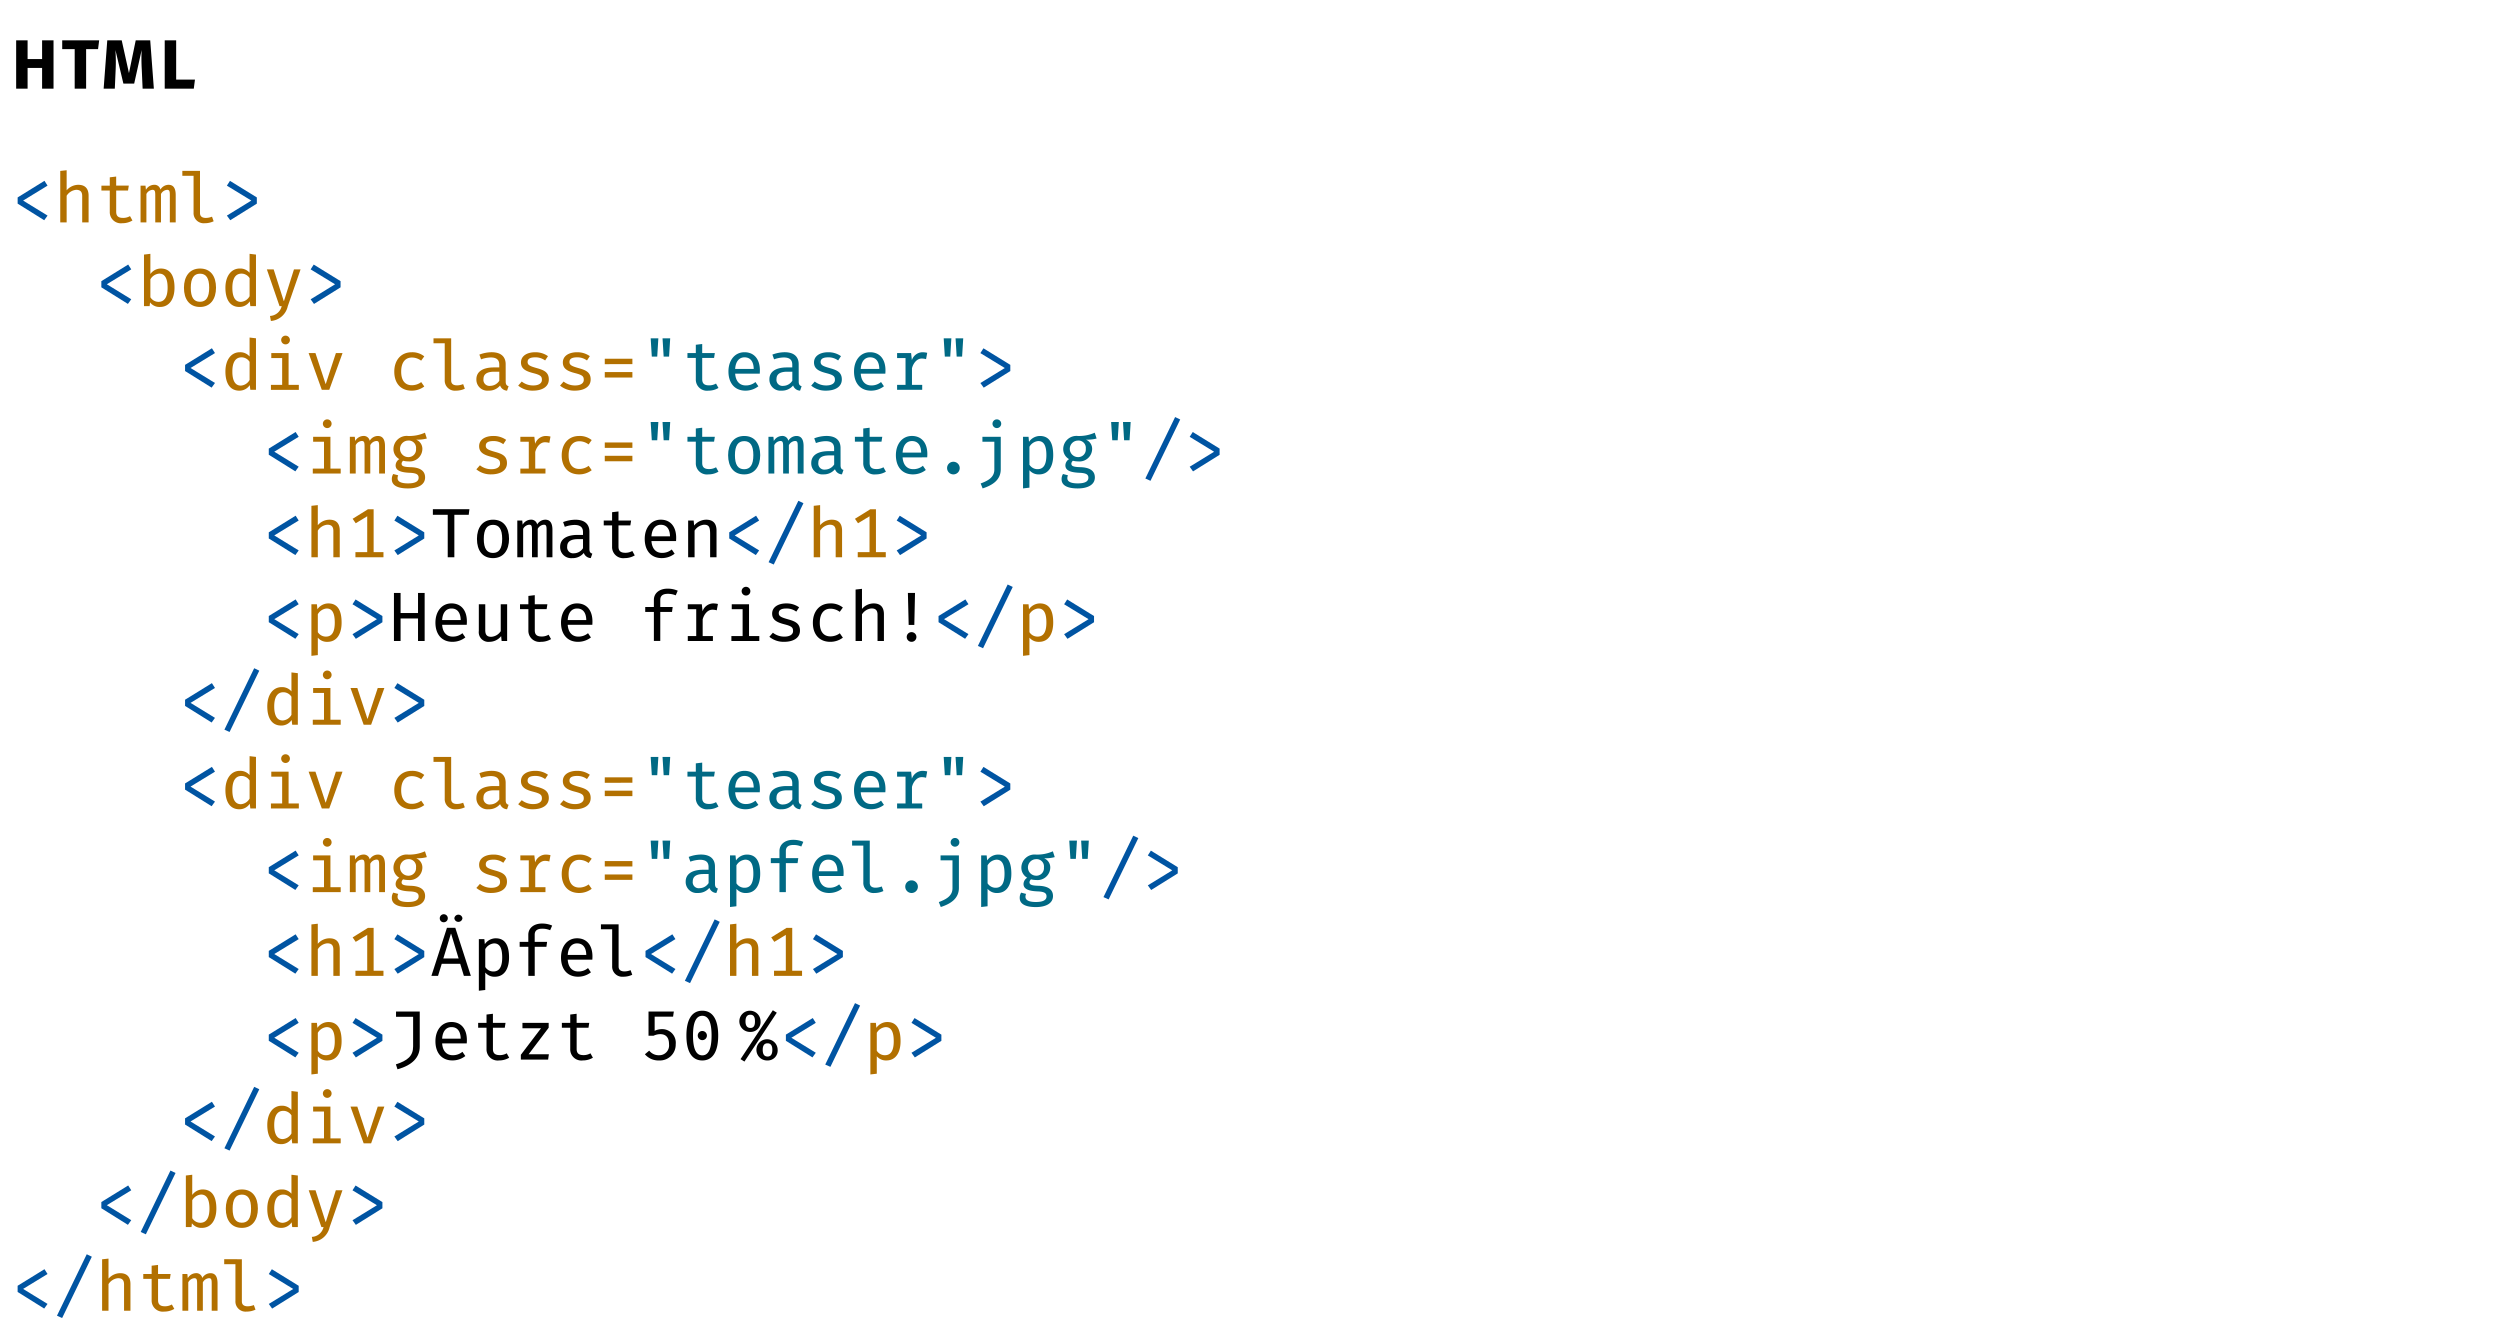 <svg xmlns="http://www.w3.org/2000/svg" viewBox="0 0 430 230"><defs><style>.cls-1{fill:#0054a2;}.cls-2{fill:#b27000;}.cls-3{fill:#006984;}</style></defs><title>html-all</title><g id="Layer_1" data-name="Layer 1"><path d="M4.746,11.689v3.562H2.779V6.939H4.746v3.215H7.24V6.939H9.207v8.312H7.24V11.689Z"/><path d="M14.812,8.451v6.8H12.846v-6.8H10.7V6.939h6.357l-.193,1.512Z"/><path d="M24.531,15.251,24.387,12a32.265,32.265,0,0,1-.024-3.395L23.08,14.375H21.221L19.854,8.606a29.685,29.685,0,0,1,.036,3.419l-.144,3.226H17.827l.624-8.312h2.483l1.247,5.638,1.163-5.638h2.494l.625,8.312Z"/><path d="M33.532,13.692l-.2,1.559h-5V6.939h1.967v6.753Z"/><path class="cls-1" d="M7.648,31.1l.528.828L3.979,34.5l4.2,2.579-.575.8-4.57-2.854V33.958Z"/><path class="cls-2" d="M10.363,38.251V29.4l1.1-.12v3.454a2.657,2.657,0,0,1,2-.947c1.223,0,1.775.7,1.775,1.871v4.593h-1.1V33.729c0-.755-.325-1.079-1.043-1.079a2.166,2.166,0,0,0-1.632,1.019v4.582Z"/><path class="cls-2" d="M22.779,37.927a3.379,3.379,0,0,1-1.738.468,1.913,1.913,0,0,1-2.159-1.955V32.77H17.443v-.839h1.439V30.5l1.1-.132v1.56h2.171l-.132.839H19.985v3.658c0,.708.336,1.055,1.175,1.055a2.34,2.34,0,0,0,1.2-.312Z"/><path class="cls-2" d="M25.182,38.251H24.175v-6.32h.851l.072.719a1.653,1.653,0,0,1,1.367-.863,1.037,1.037,0,0,1,1.128.827,1.642,1.642,0,0,1,1.391-.827c.635,0,1.236.323,1.236,1.763v4.7H29.212V33.717c0-.755-.012-1.067-.468-1.067a1.293,1.293,0,0,0-1.055.72v4.881h-.984V33.717c0-.755-.023-1.067-.479-1.067a1.276,1.276,0,0,0-1.044.72Z"/><path class="cls-2" d="M36.748,38.059a3.6,3.6,0,0,1-1.535.336,1.747,1.747,0,0,1-1.92-1.847V30.239H31.362v-.851H34.4v7.256c0,.611.42.839,1.02.839a2.975,2.975,0,0,0,1.044-.215Z"/><path class="cls-1" d="M44.176,33.958v1.067L39.6,37.879l-.575-.8,4.2-2.579-4.2-2.566.529-.828Z"/><path class="cls-1" d="M22.049,45.5l.527.828-4.2,2.566,4.2,2.579-.576.8-4.569-2.854V48.357Z"/><path class="cls-2" d="M25.865,47.134a2.212,2.212,0,0,1,1.787-.947c1.68,0,2.364,1.307,2.364,3.3,0,1.919-.875,3.311-2.507,3.311a2.023,2.023,0,0,1-1.7-.792l-.072.648h-.971V43.788l1.1-.132Zm2.963,2.35c0-1.643-.5-2.422-1.439-2.422a1.926,1.926,0,0,0-1.524.983v3.083a1.647,1.647,0,0,0,1.38.791C28.252,51.919,28.828,51.14,28.828,49.484Z"/><path class="cls-2" d="M34.408,46.187c1.8,0,2.747,1.3,2.747,3.3,0,1.955-.971,3.311-2.759,3.311s-2.757-1.3-2.757-3.3C31.639,47.542,32.609,46.187,34.408,46.187Zm0,.887c-1.054,0-1.595.767-1.595,2.423s.529,2.41,1.583,2.41,1.584-.767,1.584-2.423S35.452,47.074,34.408,47.074Z"/><path class="cls-2" d="M42.928,46.918V43.656l1.1.132v8.863h-.97l-.1-.816a2.117,2.117,0,0,1-1.787.96c-1.644,0-2.4-1.332-2.4-3.3,0-1.907.923-3.31,2.483-3.31A2.09,2.09,0,0,1,42.928,46.918ZM39.966,49.5c0,1.631.515,2.422,1.464,2.422a1.844,1.844,0,0,0,1.5-.971V47.841a1.65,1.65,0,0,0-1.379-.779C40.541,47.062,39.966,47.854,39.966,49.5Z"/><path class="cls-2" d="M49.492,52.687a3.217,3.217,0,0,1-2.9,2.519l-.156-.864a2.159,2.159,0,0,0,2.015-1.691h-.372L45.9,46.331H47.07L48.8,51.763h.048l1.715-5.432H51.7Z"/><path class="cls-1" d="M58.576,48.357v1.068l-4.57,2.854-.576-.8,4.2-2.579-4.2-2.566.528-.828Z"/><path class="cls-1" d="M36.447,59.9l.529.827-4.2,2.567,4.2,2.578-.576.8-4.57-2.854V62.757Z"/><path class="cls-2" d="M42.928,61.318V58.056l1.1.132v8.863h-.97l-.1-.816a2.117,2.117,0,0,1-1.787.96c-1.644,0-2.4-1.332-2.4-3.3,0-1.906.923-3.31,2.483-3.31A2.09,2.09,0,0,1,42.928,61.318ZM39.966,63.9c0,1.632.515,2.423,1.464,2.423a1.844,1.844,0,0,0,1.5-.971V62.241a1.65,1.65,0,0,0-1.379-.779C40.541,61.462,39.966,62.253,39.966,63.9Z"/><path class="cls-2" d="M49.637,66.2H51.4v.852H46.6V66.2h1.931V61.582H46.662V60.73h2.975Zm-.553-6.968a.75.75,0,1,1,.78-.755A.743.743,0,0,1,49.084,59.231Z"/><path class="cls-2" d="M56.633,67.051H55.35L53.082,60.73h1.176L56,66.031h.036l1.738-5.3h1.14Z"/><path class="cls-2" d="M72.447,65.72l.528.755a3.568,3.568,0,0,1-2.159.72c-1.907,0-3-1.3-3-3.275,0-1.906,1.1-3.334,3.01-3.334a3.262,3.262,0,0,1,2.147.708l-.539.744a2.621,2.621,0,0,0-1.608-.54c-1.067,0-1.823.779-1.823,2.422s.767,2.339,1.823,2.339A2.7,2.7,0,0,0,72.447,65.72Z"/><path class="cls-2" d="M79.947,66.859a3.6,3.6,0,0,1-1.535.336,1.746,1.746,0,0,1-1.919-1.847V59.039H74.562v-.851H77.6v7.256c0,.611.419.839,1.019.839a2.949,2.949,0,0,0,1.043-.216Z"/><path class="cls-2" d="M86.979,65.624c0,.5.156.7.5.8l-.263.768a1.318,1.318,0,0,1-1.2-.888,2.457,2.457,0,0,1-1.991.888,1.9,1.9,0,0,1-2.088-1.955c0-1.307,1.092-2.039,3.011-2.039h.923v-.492c0-.887-.551-1.223-1.475-1.223a5.218,5.218,0,0,0-1.654.324l-.289-.816a6.107,6.107,0,0,1,2.111-.408c1.608,0,2.411.78,2.411,2.063Zm-1.1-.132V63.933h-.863c-1.356,0-1.859.491-1.859,1.259a1.037,1.037,0,0,0,1.175,1.175A1.871,1.871,0,0,0,85.875,65.492Z"/><path class="cls-2" d="M93.208,65.348c0-.612-.2-.84-1.511-1.176-1.248-.323-2.088-.731-2.088-1.835,0-1.067.972-1.751,2.448-1.751a3.7,3.7,0,0,1,2.194.672L93.76,62a2.763,2.763,0,0,0-1.68-.539c-.982,0-1.331.3-1.331.8,0,.527.384.719,1.619,1.067,1.212.335,2.027.708,2.027,1.931,0,1.379-1.319,1.931-2.7,1.931a3.834,3.834,0,0,1-2.567-.864l.612-.7a3.132,3.132,0,0,0,1.955.671C92.633,66.307,93.208,65.936,93.208,65.348Z"/><path class="cls-2" d="M100.408,65.348c0-.612-.2-.84-1.512-1.176-1.248-.323-2.086-.731-2.086-1.835,0-1.067.971-1.751,2.446-1.751a3.7,3.7,0,0,1,2.195.672l-.492.743a2.76,2.76,0,0,0-1.679-.539c-.983,0-1.331.3-1.331.8,0,.527.383.719,1.619,1.067,1.211.335,2.027.708,2.027,1.931,0,1.379-1.32,1.931-2.7,1.931a3.829,3.829,0,0,1-2.566-.864l.611-.7a3.136,3.136,0,0,0,1.955.671C99.832,66.307,100.408,65.936,100.408,65.348Z"/><path class="cls-2" d="M104.021,62.637V61.7h4.75v.935Zm0,2.3V64h4.75v.936Z"/><path class="cls-3" d="M112.109,61.33l-.192-3.142h1.319l-.191,3.142Zm2.039,0-.192-3.142h1.319l-.192,3.142Z"/><path class="cls-3" d="M123.578,66.727a3.379,3.379,0,0,1-1.738.468,1.913,1.913,0,0,1-2.16-1.955V61.57h-1.439v-.84h1.439V59.3l1.1-.132V60.73h2.172l-.133.84h-2.039v3.658c0,.708.336,1.055,1.176,1.055a2.339,2.339,0,0,0,1.2-.312Z"/><path class="cls-3" d="M126.448,64.269c.1,1.4.852,2.026,1.812,2.026a2.527,2.527,0,0,0,1.678-.587l.5.731a3.607,3.607,0,0,1-2.207.756c-1.882,0-2.938-1.332-2.938-3.3,0-1.906,1.08-3.31,2.759-3.31,1.655,0,2.65,1.187,2.65,3.119,0,.215-.013.42-.024.564Zm0-.816h3.191c-.024-1.307-.6-1.991-1.583-1.991C127.191,61.462,126.532,62.1,126.448,63.453Z"/><path class="cls-3" d="M137.379,65.624c0,.5.155.7.5.8l-.265.768a1.32,1.32,0,0,1-1.2-.888,2.458,2.458,0,0,1-1.991.888,1.9,1.9,0,0,1-2.086-1.955c0-1.307,1.091-2.039,3.01-2.039h.923v-.492c0-.887-.551-1.223-1.475-1.223a5.228,5.228,0,0,0-1.655.324l-.288-.816a6.1,6.1,0,0,1,2.111-.408c1.606,0,2.411.78,2.411,2.063Zm-1.1-.132V63.933h-.863c-1.355,0-1.859.491-1.859,1.259a1.038,1.038,0,0,0,1.176,1.175A1.872,1.872,0,0,0,136.275,65.492Z"/><path class="cls-3" d="M143.607,65.348c0-.612-.205-.84-1.511-1.176-1.248-.323-2.087-.731-2.087-1.835,0-1.067.971-1.751,2.446-1.751a3.7,3.7,0,0,1,2.195.672l-.492.743a2.76,2.76,0,0,0-1.679-.539c-.983,0-1.331.3-1.331.8,0,.527.383.719,1.62,1.067,1.211.335,2.026.708,2.026,1.931,0,1.379-1.319,1.931-2.7,1.931a3.832,3.832,0,0,1-2.567-.864l.612-.7a3.134,3.134,0,0,0,1.955.671C143.031,66.307,143.607,65.936,143.607,65.348Z"/><path class="cls-3" d="M148.048,64.269c.1,1.4.851,2.026,1.811,2.026a2.528,2.528,0,0,0,1.679-.587l.5.731a3.609,3.609,0,0,1-2.207.756c-1.883,0-2.939-1.332-2.939-3.3,0-1.906,1.081-3.31,2.759-3.31,1.656,0,2.651,1.187,2.651,3.119,0,.215-.013.42-.025.564Zm0-.816h3.19c-.023-1.307-.6-1.991-1.583-1.991C148.791,61.462,148.132,62.1,148.048,63.453Z"/><path class="cls-3" d="M158.618,67.051H154.3V66.2h1.451V61.582H154.3V60.73h2.41l.133,1.211a1.965,1.965,0,0,1,1.8-1.355,3.664,3.664,0,0,1,.838.1l-.2,1.091a2.655,2.655,0,0,0-.767-.107c-.792,0-1.44.8-1.656,1.679V66.2h1.763Z"/><path class="cls-3" d="M162.508,61.33l-.192-3.142h1.32l-.193,3.142Zm2.039,0-.192-3.142h1.32l-.193,3.142Z"/><path class="cls-1" d="M173.773,62.757v1.068L169.2,66.679l-.576-.8,4.2-2.578-4.2-2.567.528-.827Z"/><path class="cls-1" d="M50.848,74.3l.527.828-4.2,2.566,4.2,2.579-.575.8-4.57-2.855V77.158Z"/><path class="cls-2" d="M56.836,80.6H58.6v.851H53.8V80.6h1.929V75.982h-1.87v-.851h2.974Zm-.551-6.969a.75.75,0,1,1,0-1.5.75.75,0,1,1,0,1.5Z"/><path class="cls-2" d="M61.182,81.451H60.174v-6.32h.851l.073.719a1.652,1.652,0,0,1,1.367-.863,1.037,1.037,0,0,1,1.127.827,1.642,1.642,0,0,1,1.392-.827c.635,0,1.235.324,1.235,1.763v4.7H65.211V76.917c0-.755-.012-1.067-.467-1.067a1.293,1.293,0,0,0-1.056.72v4.881h-.983V76.917c0-.755-.023-1.067-.48-1.067a1.276,1.276,0,0,0-1.043.72Z"/><path class="cls-2" d="M68.489,81.751a1.208,1.208,0,0,0-.108.492c0,.564.541.9,1.8.9,1.4,0,1.823-.432,1.823-.971s-.348-.8-1.512-.852c-1.583-.06-2.446-.407-2.446-1.283a1.307,1.307,0,0,1,.636-1.067,1.978,1.978,0,0,1-1.008-1.763,2.277,2.277,0,0,1,2.518-2.219,6.6,6.6,0,0,0,2.9-.564l.324,1a5.932,5.932,0,0,1-1.775.192v.036a1.685,1.685,0,0,1,1.007,1.571,2.183,2.183,0,0,1-2.434,2.136,3.5,3.5,0,0,1-.876-.109.727.727,0,0,0-.264.492c0,.384.239.576,1.56.612,1.594.048,2.482.611,2.482,1.763,0,1.319-1.319,1.895-2.938,1.895-1.992,0-2.783-.648-2.783-1.559a1.618,1.618,0,0,1,.24-.924Zm1.7-3.13a1.3,1.3,0,0,0,1.368-1.428,1.259,1.259,0,0,0-1.368-1.415,1.422,1.422,0,0,0,0,2.843Z"/><path class="cls-2" d="M86.008,79.748c0-.612-.2-.839-1.512-1.175-1.247-.324-2.086-.732-2.086-1.835,0-1.068.971-1.751,2.446-1.751a3.7,3.7,0,0,1,2.2.671l-.492.744a2.751,2.751,0,0,0-1.678-.54c-.985,0-1.332.3-1.332.8,0,.527.384.719,1.619,1.067,1.211.336,2.027.708,2.027,1.931,0,1.379-1.32,1.931-2.7,1.931a3.831,3.831,0,0,1-2.566-.864l.611-.695a3.131,3.131,0,0,0,1.955.672C85.432,80.708,86.008,80.336,86.008,79.748Z"/><path class="cls-2" d="M93.819,81.451H89.5V80.6h1.451V75.982H89.5v-.851h2.41l.133,1.211a1.966,1.966,0,0,1,1.8-1.355,3.692,3.692,0,0,1,.84.1l-.2,1.091a2.618,2.618,0,0,0-.768-.108c-.791,0-1.439.8-1.654,1.679V80.6h1.762Z"/><path class="cls-2" d="M101.247,80.12l.528.755a3.565,3.565,0,0,1-2.16.72c-1.906,0-3-1.3-3-3.274,0-1.907,1.1-3.334,3.011-3.334a3.267,3.267,0,0,1,2.147.707l-.541.744a2.613,2.613,0,0,0-1.606-.54c-1.067,0-1.823.78-1.823,2.423s.767,2.339,1.823,2.339A2.7,2.7,0,0,0,101.247,80.12Z"/><path class="cls-2" d="M104.021,77.038V76.1h4.75v.936Zm0,2.3v-.935h4.75v.935Z"/><path class="cls-3" d="M112.109,75.73l-.192-3.142h1.319l-.191,3.142Zm2.039,0-.192-3.142h1.319l-.192,3.142Z"/><path class="cls-3" d="M123.578,81.127a3.379,3.379,0,0,1-1.738.468,1.912,1.912,0,0,1-2.16-1.955V75.97h-1.439v-.839h1.439V73.7l1.1-.133v1.56h2.172l-.133.839h-2.039v3.658c0,.708.336,1.056,1.176,1.056a2.349,2.349,0,0,0,1.2-.312Z"/><path class="cls-3" d="M128.008,74.987c1.8,0,2.746,1.3,2.746,3.3,0,1.955-.971,3.31-2.758,3.31s-2.76-1.3-2.76-3.3C125.236,76.342,126.209,74.987,128.008,74.987Zm0,.887c-1.056,0-1.6.768-1.6,2.423s.527,2.411,1.584,2.411,1.582-.768,1.582-2.423S129.051,75.874,128.008,75.874Z"/><path class="cls-3" d="M133.181,81.451h-1.007v-6.32h.851l.072.719a1.652,1.652,0,0,1,1.367-.863,1.038,1.038,0,0,1,1.128.827,1.64,1.64,0,0,1,1.39-.827c.636,0,1.236.324,1.236,1.763v4.7h-1.007V76.917c0-.755-.012-1.067-.469-1.067a1.29,1.29,0,0,0-1.054.72v4.881H134.7V76.917c0-.755-.024-1.067-.479-1.067a1.276,1.276,0,0,0-1.044.72Z"/><path class="cls-3" d="M144.578,80.024c0,.5.156.7.5.8l-.264.767a1.319,1.319,0,0,1-1.2-.887,2.459,2.459,0,0,1-1.991.887,1.9,1.9,0,0,1-2.087-1.955c0-1.307,1.092-2.039,3.01-2.039h.924v-.492c0-.887-.552-1.223-1.475-1.223a5.223,5.223,0,0,0-1.655.324l-.288-.815a6.075,6.075,0,0,1,2.111-.408c1.606,0,2.41.779,2.41,2.063Zm-1.1-.132V78.333h-.864c-1.355,0-1.859.492-1.859,1.259a1.038,1.038,0,0,0,1.176,1.176A1.872,1.872,0,0,0,143.475,79.892Z"/><path class="cls-3" d="M152.377,81.127a3.379,3.379,0,0,1-1.738.468,1.913,1.913,0,0,1-2.16-1.955V75.97h-1.438v-.839h1.438V73.7l1.1-.133v1.56h2.171l-.132.839h-2.039v3.658c0,.708.336,1.056,1.175,1.056a2.35,2.35,0,0,0,1.2-.312Z"/><path class="cls-3" d="M155.248,78.669c.1,1.4.852,2.027,1.812,2.027a2.523,2.523,0,0,0,1.678-.588l.5.731a3.607,3.607,0,0,1-2.207.756c-1.883,0-2.938-1.331-2.938-3.3,0-1.907,1.079-3.31,2.758-3.31,1.656,0,2.651,1.187,2.651,3.118,0,.216-.012.42-.025.564Zm0-.816h3.19c-.024-1.307-.6-1.991-1.583-1.991C155.992,75.862,155.332,76.5,155.248,77.853Z"/><path class="cls-3" d="M163.983,79.424A1.086,1.086,0,1,1,162.9,80.5,1.071,1.071,0,0,1,163.983,79.424Z"/><path class="cls-3" d="M172.13,80.708c0,1.823-1.367,2.734-3.118,3.3l-.336-.852c1.187-.444,2.35-1.019,2.35-2.375v-4.8h-2.05v-.851h3.154Zm-.671-7.077a.75.75,0,1,1,0-1.5.75.75,0,1,1,0,1.5Z"/><path class="cls-3" d="M175.96,84.006V75.131h.948l.083.863a2.3,2.3,0,0,1,1.871-1.007c1.68,0,2.291,1.307,2.291,3.3,0,1.919-.8,3.31-2.434,3.31a2.042,2.042,0,0,1-1.656-.72v3Zm4.019-5.721c0-1.643-.445-2.423-1.392-2.423a1.925,1.925,0,0,0-1.524.984v3.082a1.63,1.63,0,0,0,1.392.768C179.462,80.7,179.979,79.94,179.979,78.285Z"/><path class="cls-3" d="M183.688,81.751a1.191,1.191,0,0,0-.108.492c0,.564.54.9,1.8.9,1.4,0,1.823-.432,1.823-.971s-.348-.8-1.511-.852c-1.584-.06-2.447-.407-2.447-1.283a1.307,1.307,0,0,1,.636-1.067,1.977,1.977,0,0,1-1.007-1.763,2.277,2.277,0,0,1,2.519-2.219,6.6,6.6,0,0,0,2.9-.564l.323,1a5.921,5.921,0,0,1-1.774.192v.036a1.687,1.687,0,0,1,1.007,1.571,2.183,2.183,0,0,1-2.435,2.136,3.5,3.5,0,0,1-.875-.109.725.725,0,0,0-.265.492c0,.384.241.576,1.56.612,1.595.048,2.482.611,2.482,1.763,0,1.319-1.319,1.895-2.938,1.895-1.99,0-2.782-.648-2.782-1.559a1.618,1.618,0,0,1,.24-.924Zm1.7-3.13a1.3,1.3,0,0,0,1.367-1.428,1.259,1.259,0,0,0-1.367-1.415,1.422,1.422,0,0,0,0,2.843Z"/><path class="cls-3" d="M191.307,75.73l-.192-3.142h1.32l-.193,3.142Zm2.039,0-.192-3.142h1.32l-.193,3.142Z"/><path class="cls-1" d="M197.884,82.7,197,82.3l5.121-10.567.876.42Z"/><path class="cls-1" d="M209.773,77.158v1.067L205.2,81.08l-.576-.8,4.2-2.579-4.2-2.566.528-.828Z"/><path class="cls-1" d="M50.848,88.7l.527.828-4.2,2.566,4.2,2.579-.575.8-4.57-2.854V91.558Z"/><path class="cls-2" d="M53.562,95.851V87l1.1-.12v3.454a2.657,2.657,0,0,1,2-.947c1.225,0,1.775.695,1.775,1.871v4.593h-1.1V91.33c0-.756-.323-1.08-1.043-1.08a2.163,2.163,0,0,0-1.631,1.02v4.581Z"/><path class="cls-2" d="M63.16,88.8,61.182,90l-.528-.768,2.639-1.643h.971v7.376h1.691v.888H61.134v-.888H63.16Z"/><path class="cls-1" d="M72.975,91.558v1.067l-4.57,2.854-.575-.8,4.2-2.579-4.2-2.566.527-.828Z"/><path d="M78.148,88.547v7.3H77.009v-7.3H74.454v-.96h6.284l-.119.96Z"/><path d="M84.809,89.387c1.8,0,2.746,1.3,2.746,3.3,0,1.955-.971,3.31-2.758,3.31s-2.76-1.3-2.76-3.3C82.037,90.742,83.01,89.387,84.809,89.387Zm0,.887c-1.056,0-1.6.768-1.6,2.423s.527,2.41,1.584,2.41,1.582-.767,1.582-2.422S85.852,90.274,84.809,90.274Z"/><path d="M89.981,95.851H88.975v-6.32h.851l.071.719a1.655,1.655,0,0,1,1.368-.863,1.037,1.037,0,0,1,1.128.827,1.639,1.639,0,0,1,1.39-.827c.636,0,1.236.323,1.236,1.762v4.7H94.012V91.317c0-.755-.012-1.067-.469-1.067a1.293,1.293,0,0,0-1.055.72v4.881h-.983V91.317c0-.755-.025-1.067-.48-1.067a1.277,1.277,0,0,0-1.044.72Z"/><path d="M101.379,94.424c0,.5.156.7.5.8l-.264.767a1.318,1.318,0,0,1-1.2-.888A2.458,2.458,0,0,1,98.429,96a1.9,1.9,0,0,1-2.087-1.955c0-1.307,1.092-2.039,3.01-2.039h.923v-.492c0-.887-.551-1.223-1.474-1.223a5.223,5.223,0,0,0-1.655.324l-.289-.816a6.1,6.1,0,0,1,2.112-.407c1.606,0,2.41.779,2.41,2.063Zm-1.1-.132V92.733h-.863c-1.355,0-1.859.492-1.859,1.259a1.038,1.038,0,0,0,1.176,1.175A1.868,1.868,0,0,0,100.275,94.292Z"/><path d="M109.178,95.527a3.386,3.386,0,0,1-1.739.468,1.913,1.913,0,0,1-2.159-1.955V90.37h-1.438v-.839h1.438V88.1l1.1-.133v1.56h2.171l-.132.839h-2.039v3.658c0,.708.336,1.055,1.175,1.055a2.343,2.343,0,0,0,1.2-.312Z"/><path d="M112.049,93.068c.1,1.4.851,2.028,1.81,2.028a2.523,2.523,0,0,0,1.68-.588l.5.731a3.609,3.609,0,0,1-2.207.756c-1.883,0-2.939-1.331-2.939-3.3,0-1.907,1.08-3.31,2.759-3.31,1.655,0,2.651,1.187,2.651,3.118,0,.216-.012.42-.024.563Zm0-.815h3.19c-.024-1.307-.6-1.991-1.583-1.991C112.793,90.262,112.133,90.9,112.049,92.253Z"/><path d="M118.361,95.851v-6.32h.948l.084.863a2.726,2.726,0,0,1,2.074-1.007c1.224,0,1.775.695,1.775,1.871v4.593h-1.1V91.977c0-1.235-.119-1.727-1.043-1.727a2.163,2.163,0,0,0-1.631,1.02v4.581Z"/><path class="cls-1" d="M130.047,88.7l.527.828-4.2,2.566,4.2,2.579-.576.8-4.569-2.854V91.558Z"/><path class="cls-1" d="M133.085,97.1l-.888-.4,5.121-10.567.875.42Z"/><path class="cls-2" d="M139.961,95.851V87l1.1-.12v3.454a2.657,2.657,0,0,1,2-.947c1.225,0,1.776.695,1.776,1.871v4.593h-1.1V91.33c0-.756-.323-1.08-1.043-1.08a2.164,2.164,0,0,0-1.631,1.02v4.581Z"/><path class="cls-2" d="M149.559,88.8,147.58,90l-.527-.768,2.638-1.643h.971v7.376h1.692v.888h-4.822v-.888h2.027Z"/><path class="cls-1" d="M159.374,91.558v1.067l-4.569,2.854-.576-.8,4.2-2.579-4.2-2.566.528-.828Z"/><path class="cls-1" d="M50.848,103.1l.527.828-4.2,2.566,4.2,2.579-.575.8-4.57-2.854v-1.067Z"/><path class="cls-2" d="M53.562,112.806v-8.875h.948l.084.863a2.291,2.291,0,0,1,1.871-1.007c1.679,0,2.291,1.307,2.291,3.3,0,1.919-.8,3.31-2.436,3.31a2.037,2.037,0,0,1-1.654-.72v3Zm4.018-5.721c0-1.644-.443-2.423-1.391-2.423a1.925,1.925,0,0,0-1.523.984v3.082a1.625,1.625,0,0,0,1.391.768C57.064,109.5,57.58,108.74,57.58,107.085Z"/><path class="cls-1" d="M65.775,105.958v1.067l-4.57,2.854-.575-.8,4.2-2.579-4.2-2.566.528-.828Z"/><path d="M71.9,110.251v-3.874h-3v3.874H67.758v-8.264H68.9v3.454h3v-3.454h1.139v8.264Z"/><path d="M76.049,107.469c.1,1.4.851,2.027,1.811,2.027a2.522,2.522,0,0,0,1.679-.588l.5.731a3.607,3.607,0,0,1-2.207.756c-1.883,0-2.938-1.332-2.938-3.3,0-1.907,1.08-3.31,2.758-3.31,1.656,0,2.651,1.187,2.651,3.118,0,.216-.012.42-.024.564Zm0-.816H79.24c-.024-1.307-.6-1.991-1.584-1.991C76.793,104.662,76.133,105.3,76.049,106.653Z"/><path d="M83.465,103.931v4.461c0,.816.324,1.139,1.019,1.139a2.077,2.077,0,0,0,1.643-.971v-4.629h1.1v6.32h-.947l-.084-.839a2.585,2.585,0,0,1-2.014.983,1.66,1.66,0,0,1-1.824-1.871v-4.593Z"/><path d="M94.779,109.927a3.383,3.383,0,0,1-1.739.468,1.913,1.913,0,0,1-2.159-1.955v-3.67h-1.44v-.839h1.44V102.5l1.1-.132v1.56h2.171l-.132.839H91.984v3.658c0,.708.336,1.055,1.176,1.055a2.342,2.342,0,0,0,1.2-.312Z"/><path d="M97.648,107.469c.1,1.4.852,2.027,1.812,2.027a2.524,2.524,0,0,0,1.679-.588l.5.731a3.607,3.607,0,0,1-2.207.756c-1.883,0-2.938-1.332-2.938-3.3,0-1.907,1.079-3.31,2.758-3.31,1.655,0,2.65,1.187,2.65,3.118,0,.216-.011.42-.023.564Zm0-.816h3.192c-.025-1.307-.6-1.991-1.584-1.991C98.393,104.662,97.732,105.3,97.648,106.653Z"/><path d="M116.57,101.6l-.347.8a3.391,3.391,0,0,0-1.356-.263c-.863,0-1.3.335-1.3,1.031v1.235h2.135l-.12.852h-2.015v4.989h-1.1v-4.989h-1.488v-.852h1.488v-1.223c0-1.175.983-1.931,2.339-1.931A4.305,4.305,0,0,1,116.57,101.6Z"/><path d="M122.619,110.251H118.3V109.4h1.451v-4.617H118.3v-.851h2.411l.132,1.211a1.965,1.965,0,0,1,1.8-1.355,3.724,3.724,0,0,1,.839.095l-.2,1.092a2.616,2.616,0,0,0-.767-.108c-.792,0-1.439.8-1.656,1.679V109.4h1.764Z"/><path d="M128.835,109.4H130.6v.852h-4.8V109.4h1.93v-4.617h-1.87v-.851h2.974Zm-.552-6.968a.75.75,0,1,1,.779-.755A.743.743,0,0,1,128.283,102.431Z"/><path d="M136.407,108.548c0-.612-.2-.84-1.511-1.175-1.248-.324-2.087-.732-2.087-1.835,0-1.068.971-1.751,2.447-1.751a3.7,3.7,0,0,1,2.194.671l-.491.744a2.757,2.757,0,0,0-1.68-.54c-.982,0-1.331.3-1.331.8,0,.527.384.719,1.619,1.067,1.212.336,2.027.708,2.027,1.931,0,1.379-1.319,1.931-2.7,1.931a3.834,3.834,0,0,1-2.567-.864l.612-.7a3.128,3.128,0,0,0,1.955.671C135.832,109.507,136.407,109.136,136.407,108.548Z"/><path d="M144.446,108.92l.529.755a3.57,3.57,0,0,1-2.161.72c-1.906,0-3-1.3-3-3.274,0-1.907,1.1-3.334,3.011-3.334a3.264,3.264,0,0,1,2.148.707l-.541.744a2.618,2.618,0,0,0-1.607-.54c-1.067,0-1.823.78-1.823,2.423s.767,2.338,1.823,2.338A2.7,2.7,0,0,0,144.446,108.92Z"/><path d="M147.16,110.251V101.4l1.1-.12v3.454a2.657,2.657,0,0,1,2-.947c1.223,0,1.775.695,1.775,1.871v4.593h-1.1v-4.522c0-.755-.323-1.079-1.043-1.079a2.164,2.164,0,0,0-1.631,1.019v4.582Z"/><path d="M156.783,108.728a.834.834,0,1,1-.827.827A.825.825,0,0,1,156.783,108.728Zm-.491-1.235-.133-5.506h1.224l-.12,5.506Z"/><path class="cls-1" d="M166.046,103.1l.528.828-4.2,2.566,4.2,2.579-.576.8-4.569-2.854v-1.067Z"/><path class="cls-1" d="M169.084,111.5l-.888-.4,5.121-10.567.876.42Z"/><path class="cls-2" d="M175.96,112.806v-8.875h.948l.083.863a2.294,2.294,0,0,1,1.871-1.007c1.68,0,2.291,1.307,2.291,3.3,0,1.919-.8,3.31-2.434,3.31a2.042,2.042,0,0,1-1.656-.72v3Zm4.019-5.721c0-1.644-.445-2.423-1.392-2.423a1.925,1.925,0,0,0-1.524.984v3.082a1.63,1.63,0,0,0,1.392.768C179.462,109.5,179.979,108.74,179.979,107.085Z"/><path class="cls-1" d="M188.174,105.958v1.067l-4.57,2.854-.576-.8,4.2-2.579-4.2-2.566.529-.828Z"/><path class="cls-1" d="M36.447,117.5l.529.828-4.2,2.566,4.2,2.579-.576.8-4.57-2.854v-1.068Z"/><path class="cls-1" d="M39.486,125.9l-.887-.4,5.121-10.566.876.42Z"/><path class="cls-2" d="M50.128,118.918v-3.262l1.1.132v8.863H50.26l-.1-.816a2.117,2.117,0,0,1-1.787.96c-1.643,0-2.4-1.332-2.4-3.3,0-1.907.923-3.31,2.482-3.31A2.093,2.093,0,0,1,50.128,118.918ZM47.166,121.5c0,1.631.516,2.422,1.463,2.422a1.844,1.844,0,0,0,1.5-.971v-3.107a1.651,1.651,0,0,0-1.379-.779C47.741,119.062,47.166,119.854,47.166,121.5Z"/><path class="cls-2" d="M56.836,123.8H58.6v.852H53.8V123.8h1.929v-4.617h-1.87v-.851h2.974Zm-.551-6.968a.75.75,0,1,1,0-1.5.75.75,0,1,1,0,1.5Z"/><path class="cls-2" d="M63.832,124.651H62.549l-2.267-6.32h1.175l1.74,5.3h.035l1.74-5.3h1.139Z"/><path class="cls-1" d="M72.975,120.357v1.068l-4.57,2.854-.575-.8,4.2-2.579-4.2-2.566.527-.828Z"/><path class="cls-1" d="M36.447,131.9l.529.827-4.2,2.567,4.2,2.578-.576.8-4.57-2.854v-1.068Z"/><path class="cls-2" d="M42.928,133.318v-3.262l1.1.132v8.863h-.97l-.1-.816a2.117,2.117,0,0,1-1.787.96c-1.644,0-2.4-1.332-2.4-3.3,0-1.906.923-3.31,2.483-3.31A2.09,2.09,0,0,1,42.928,133.318ZM39.966,135.9c0,1.632.515,2.423,1.464,2.423a1.844,1.844,0,0,0,1.5-.971v-3.107a1.65,1.65,0,0,0-1.379-.779C40.541,133.462,39.966,134.253,39.966,135.9Z"/><path class="cls-2" d="M49.637,138.2H51.4v.852H46.6V138.2h1.931v-4.617H46.662v-.852h2.975Zm-.553-6.968a.75.75,0,1,1,.78-.755A.743.743,0,0,1,49.084,131.231Z"/><path class="cls-2" d="M56.633,139.051H55.35l-2.268-6.321h1.176l1.739,5.3h.036l1.738-5.3h1.14Z"/><path class="cls-2" d="M72.447,137.72l.528.755a3.568,3.568,0,0,1-2.159.72c-1.907,0-3-1.3-3-3.275,0-1.906,1.1-3.334,3.01-3.334a3.262,3.262,0,0,1,2.147.708l-.539.744a2.621,2.621,0,0,0-1.608-.54c-1.067,0-1.823.779-1.823,2.422s.767,2.339,1.823,2.339A2.7,2.7,0,0,0,72.447,137.72Z"/><path class="cls-2" d="M79.947,138.859a3.6,3.6,0,0,1-1.535.336,1.746,1.746,0,0,1-1.919-1.847v-6.309H74.562v-.851H77.6v7.256c0,.611.419.839,1.019.839a2.949,2.949,0,0,0,1.043-.216Z"/><path class="cls-2" d="M86.979,137.624c0,.5.156.695.5.8l-.263.768a1.318,1.318,0,0,1-1.2-.888,2.457,2.457,0,0,1-1.991.888,1.9,1.9,0,0,1-2.088-1.955c0-1.307,1.092-2.039,3.011-2.039h.923v-.492c0-.887-.551-1.223-1.475-1.223a5.218,5.218,0,0,0-1.654.324l-.289-.816a6.107,6.107,0,0,1,2.111-.408c1.608,0,2.411.78,2.411,2.063Zm-1.1-.132v-1.559h-.863c-1.356,0-1.859.491-1.859,1.259a1.037,1.037,0,0,0,1.175,1.175A1.871,1.871,0,0,0,85.875,137.492Z"/><path class="cls-2" d="M93.208,137.348c0-.612-.2-.84-1.511-1.176-1.248-.323-2.088-.731-2.088-1.835,0-1.067.972-1.751,2.448-1.751a3.7,3.7,0,0,1,2.194.672L93.76,134a2.763,2.763,0,0,0-1.68-.539c-.982,0-1.331.3-1.331.8,0,.527.384.719,1.619,1.067,1.212.335,2.027.708,2.027,1.931,0,1.379-1.319,1.931-2.7,1.931a3.834,3.834,0,0,1-2.567-.864l.612-.695a3.132,3.132,0,0,0,1.955.671C92.633,138.307,93.208,137.936,93.208,137.348Z"/><path class="cls-2" d="M100.408,137.348c0-.612-.2-.84-1.512-1.176-1.248-.323-2.086-.731-2.086-1.835,0-1.067.971-1.751,2.446-1.751a3.7,3.7,0,0,1,2.195.672l-.492.743a2.76,2.76,0,0,0-1.679-.539c-.983,0-1.331.3-1.331.8,0,.527.383.719,1.619,1.067,1.211.335,2.027.708,2.027,1.931,0,1.379-1.32,1.931-2.7,1.931a3.829,3.829,0,0,1-2.566-.864l.611-.695a3.136,3.136,0,0,0,1.955.671C99.832,138.307,100.408,137.936,100.408,137.348Z"/><path class="cls-2" d="M104.021,134.637V133.7h4.75v.935Zm0,2.3V136h4.75v.936Z"/><path class="cls-3" d="M112.109,133.33l-.192-3.142h1.319l-.191,3.142Zm2.039,0-.192-3.142h1.319l-.192,3.142Z"/><path class="cls-3" d="M123.578,138.727a3.379,3.379,0,0,1-1.738.468,1.913,1.913,0,0,1-2.16-1.955v-3.67h-1.439v-.84h1.439V131.3l1.1-.132v1.559h2.172l-.133.84h-2.039v3.658c0,.708.336,1.055,1.176,1.055a2.339,2.339,0,0,0,1.2-.312Z"/><path class="cls-3" d="M126.448,136.269c.1,1.4.852,2.026,1.812,2.026a2.527,2.527,0,0,0,1.678-.587l.5.731a3.607,3.607,0,0,1-2.207.756c-1.882,0-2.938-1.332-2.938-3.3,0-1.906,1.08-3.31,2.759-3.31,1.655,0,2.65,1.187,2.65,3.119,0,.215-.013.42-.024.564Zm0-.816h3.191c-.024-1.307-.6-1.991-1.583-1.991C127.191,133.462,126.532,134.1,126.448,135.453Z"/><path class="cls-3" d="M137.379,137.624c0,.5.155.695.5.8l-.265.768a1.32,1.32,0,0,1-1.2-.888,2.458,2.458,0,0,1-1.991.888,1.9,1.9,0,0,1-2.086-1.955c0-1.307,1.091-2.039,3.01-2.039h.923v-.492c0-.887-.551-1.223-1.475-1.223a5.228,5.228,0,0,0-1.655.324l-.288-.816a6.1,6.1,0,0,1,2.111-.408c1.606,0,2.411.78,2.411,2.063Zm-1.1-.132v-1.559h-.863c-1.355,0-1.859.491-1.859,1.259a1.038,1.038,0,0,0,1.176,1.175A1.872,1.872,0,0,0,136.275,137.492Z"/><path class="cls-3" d="M143.607,137.348c0-.612-.205-.84-1.511-1.176-1.248-.323-2.087-.731-2.087-1.835,0-1.067.971-1.751,2.446-1.751a3.7,3.7,0,0,1,2.195.672l-.492.743a2.76,2.76,0,0,0-1.679-.539c-.983,0-1.331.3-1.331.8,0,.527.383.719,1.62,1.067,1.211.335,2.026.708,2.026,1.931,0,1.379-1.319,1.931-2.7,1.931a3.832,3.832,0,0,1-2.567-.864l.612-.695a3.134,3.134,0,0,0,1.955.671C143.031,138.307,143.607,137.936,143.607,137.348Z"/><path class="cls-3" d="M148.048,136.269c.1,1.4.851,2.026,1.811,2.026a2.528,2.528,0,0,0,1.679-.587l.5.731a3.609,3.609,0,0,1-2.207.756c-1.883,0-2.939-1.332-2.939-3.3,0-1.906,1.081-3.31,2.759-3.31,1.656,0,2.651,1.187,2.651,3.119,0,.215-.013.42-.025.564Zm0-.816h3.19c-.023-1.307-.6-1.991-1.583-1.991C148.791,133.462,148.132,134.1,148.048,135.453Z"/><path class="cls-3" d="M158.618,139.051H154.3V138.2h1.451v-4.617H154.3v-.852h2.41l.133,1.211a1.965,1.965,0,0,1,1.8-1.355,3.664,3.664,0,0,1,.838.1l-.2,1.091a2.655,2.655,0,0,0-.767-.107c-.792,0-1.44.8-1.656,1.679V138.2h1.763Z"/><path class="cls-3" d="M162.508,133.33l-.192-3.142h1.32l-.193,3.142Zm2.039,0-.192-3.142h1.32l-.193,3.142Z"/><path class="cls-1" d="M173.773,134.757v1.068l-4.569,2.854-.576-.8,4.2-2.578-4.2-2.567.528-.827Z"/><path class="cls-1" d="M50.848,146.3l.527.828-4.2,2.566,4.2,2.579-.575.8-4.57-2.855v-1.067Z"/><path class="cls-2" d="M56.836,152.6H58.6v.851H53.8V152.6h1.929v-4.618h-1.87v-.851h2.974Zm-.551-6.969a.75.75,0,1,1,0-1.5.75.75,0,1,1,0,1.5Z"/><path class="cls-2" d="M61.182,153.451H60.174v-6.32h.851l.073.719a1.652,1.652,0,0,1,1.367-.863,1.037,1.037,0,0,1,1.127.827,1.642,1.642,0,0,1,1.392-.827c.635,0,1.235.324,1.235,1.763v4.7H65.211v-4.534c0-.755-.012-1.067-.467-1.067a1.293,1.293,0,0,0-1.056.72v4.881h-.983v-4.534c0-.755-.023-1.067-.48-1.067a1.276,1.276,0,0,0-1.043.72Z"/><path class="cls-2" d="M68.489,153.751a1.208,1.208,0,0,0-.108.492c0,.564.541.9,1.8.9,1.4,0,1.823-.432,1.823-.971s-.348-.8-1.512-.852c-1.583-.06-2.446-.407-2.446-1.283a1.307,1.307,0,0,1,.636-1.067,1.978,1.978,0,0,1-1.008-1.763,2.277,2.277,0,0,1,2.518-2.219,6.6,6.6,0,0,0,2.9-.564l.324,1a5.932,5.932,0,0,1-1.775.192v.036a1.685,1.685,0,0,1,1.007,1.571,2.183,2.183,0,0,1-2.434,2.136,3.5,3.5,0,0,1-.876-.109.727.727,0,0,0-.264.492c0,.384.239.576,1.56.612,1.594.048,2.482.611,2.482,1.763,0,1.319-1.319,1.9-2.938,1.9-1.992,0-2.783-.648-2.783-1.559a1.618,1.618,0,0,1,.24-.924Zm1.7-3.13a1.3,1.3,0,0,0,1.368-1.428,1.259,1.259,0,0,0-1.368-1.415,1.422,1.422,0,0,0,0,2.843Z"/><path class="cls-2" d="M86.008,151.748c0-.612-.2-.839-1.512-1.175-1.247-.324-2.086-.732-2.086-1.835,0-1.068.971-1.751,2.446-1.751a3.7,3.7,0,0,1,2.2.671l-.492.744a2.751,2.751,0,0,0-1.678-.54c-.985,0-1.332.3-1.332.8,0,.527.384.719,1.619,1.067,1.211.336,2.027.708,2.027,1.931,0,1.379-1.32,1.931-2.7,1.931a3.831,3.831,0,0,1-2.566-.864l.611-.695a3.131,3.131,0,0,0,1.955.672C85.432,152.708,86.008,152.336,86.008,151.748Z"/><path class="cls-2" d="M93.819,153.451H89.5V152.6h1.451v-4.618H89.5v-.851h2.41l.133,1.211a1.966,1.966,0,0,1,1.8-1.355,3.692,3.692,0,0,1,.84.1l-.2,1.091a2.618,2.618,0,0,0-.768-.108c-.791,0-1.439.8-1.654,1.679V152.6h1.762Z"/><path class="cls-2" d="M101.247,152.12l.528.755a3.565,3.565,0,0,1-2.16.72c-1.906,0-3-1.295-3-3.274,0-1.907,1.1-3.334,3.011-3.334a3.267,3.267,0,0,1,2.147.707l-.541.744a2.613,2.613,0,0,0-1.606-.54c-1.067,0-1.823.78-1.823,2.423s.767,2.339,1.823,2.339A2.7,2.7,0,0,0,101.247,152.12Z"/><path class="cls-2" d="M104.021,149.038V148.1h4.75v.936Zm0,2.3v-.935h4.75v.935Z"/><path class="cls-3" d="M112.109,147.73l-.192-3.142h1.319l-.191,3.142Zm2.039,0-.192-3.142h1.319l-.192,3.142Z"/><path class="cls-3" d="M122.979,152.024c0,.5.156.7.5.8l-.263.767a1.317,1.317,0,0,1-1.2-.887,2.462,2.462,0,0,1-1.992.887,1.9,1.9,0,0,1-2.087-1.955c0-1.307,1.092-2.039,3.01-2.039h.924v-.492c0-.887-.552-1.223-1.475-1.223a5.228,5.228,0,0,0-1.655.324l-.288-.815a6.075,6.075,0,0,1,2.111-.408c1.607,0,2.411.779,2.411,2.063Zm-1.1-.132v-1.559h-.863c-1.356,0-1.86.492-1.86,1.259a1.038,1.038,0,0,0,1.176,1.176A1.87,1.87,0,0,0,121.875,151.892Z"/><path class="cls-3" d="M125.561,156.006v-8.875h.947l.084.863a2.3,2.3,0,0,1,1.871-1.007c1.68,0,2.291,1.307,2.291,3.3,0,1.919-.8,3.31-2.435,3.31a2.04,2.04,0,0,1-1.655-.72v3Zm4.017-5.721c0-1.643-.443-2.423-1.39-2.423a1.925,1.925,0,0,0-1.524.984v3.082a1.628,1.628,0,0,0,1.392.768C129.062,152.7,129.578,151.94,129.578,150.285Z"/><path class="cls-3" d="M138.17,144.8l-.348.8a3.387,3.387,0,0,0-1.355-.263c-.863,0-1.3.336-1.3,1.031v1.235h2.135l-.12.852h-2.015v4.989h-1.1v-4.989h-1.487v-.852h1.487v-1.223c0-1.175.984-1.931,2.339-1.931A4.31,4.31,0,0,1,138.17,144.8Z"/><path class="cls-3" d="M140.848,150.669c.1,1.4.851,2.027,1.811,2.027a2.524,2.524,0,0,0,1.679-.588l.5.731a3.607,3.607,0,0,1-2.207.756c-1.883,0-2.938-1.331-2.938-3.3,0-1.907,1.079-3.31,2.758-3.31,1.655,0,2.65,1.187,2.65,3.118,0,.216-.011.42-.023.564Zm0-.816h3.191c-.024-1.307-.6-1.991-1.584-1.991C141.592,147.862,140.932,148.5,140.848,149.853Z"/><path class="cls-3" d="M151.945,153.259a3.592,3.592,0,0,1-1.535.336,1.745,1.745,0,0,1-1.918-1.847v-6.309h-1.931v-.851H149.6v7.256c0,.612.419.84,1.019.84a2.953,2.953,0,0,0,1.043-.216Z"/><path class="cls-3" d="M156.783,151.424a1.086,1.086,0,1,1-1.079,1.08A1.071,1.071,0,0,1,156.783,151.424Z"/><path class="cls-3" d="M164.931,152.708c0,1.823-1.368,2.734-3.119,3.3l-.335-.852c1.187-.444,2.35-1.019,2.35-2.375v-4.8h-2.051v-.851h3.155Zm-.671-7.077a.75.75,0,1,1,0-1.5.75.75,0,1,1,0,1.5Z"/><path class="cls-3" d="M168.76,156.006v-8.875h.947l.084.863a2.3,2.3,0,0,1,1.871-1.007c1.68,0,2.291,1.307,2.291,3.3,0,1.919-.8,3.31-2.434,3.31a2.041,2.041,0,0,1-1.656-.72v3Zm4.017-5.721c0-1.643-.443-2.423-1.39-2.423a1.925,1.925,0,0,0-1.524.984v3.082a1.63,1.63,0,0,0,1.392.768C172.262,152.7,172.777,151.94,172.777,150.285Z"/><path class="cls-3" d="M176.488,153.751a1.191,1.191,0,0,0-.108.492c0,.564.54.9,1.8.9,1.4,0,1.823-.432,1.823-.971s-.348-.8-1.511-.852c-1.583-.06-2.447-.407-2.447-1.283a1.307,1.307,0,0,1,.636-1.067,1.977,1.977,0,0,1-1.007-1.763,2.277,2.277,0,0,1,2.518-2.219,6.607,6.607,0,0,0,2.9-.564l.323,1a5.921,5.921,0,0,1-1.774.192v.036a1.686,1.686,0,0,1,1.006,1.571,2.183,2.183,0,0,1-2.434,2.136,3.5,3.5,0,0,1-.875-.109.725.725,0,0,0-.265.492c0,.384.24.576,1.56.612,1.594.048,2.482.611,2.482,1.763,0,1.319-1.319,1.9-2.938,1.9-1.991,0-2.783-.648-2.783-1.559a1.619,1.619,0,0,1,.241-.924Zm1.7-3.13a1.3,1.3,0,0,0,1.368-1.428,1.259,1.259,0,0,0-1.368-1.415,1.422,1.422,0,0,0,0,2.843Z"/><path class="cls-3" d="M184.107,147.73l-.191-3.142h1.319l-.192,3.142Zm2.039,0-.191-3.142h1.319l-.192,3.142Z"/><path class="cls-1" d="M190.684,154.7l-.888-.4,5.121-10.567.876.42Z"/><path class="cls-1" d="M202.573,149.158v1.067L198,153.08l-.576-.8,4.2-2.579-4.2-2.566.528-.828Z"/><path class="cls-1" d="M50.848,160.7l.527.828-4.2,2.566,4.2,2.579-.575.8-4.57-2.854v-1.067Z"/><path class="cls-2" d="M53.562,167.851V159l1.1-.12v3.454a2.657,2.657,0,0,1,2-.947c1.225,0,1.775.695,1.775,1.871v4.593h-1.1V163.33c0-.756-.323-1.08-1.043-1.08a2.163,2.163,0,0,0-1.631,1.02v4.581Z"/><path class="cls-2" d="M63.16,160.8,61.182,162l-.528-.768,2.639-1.643h.971v7.376h1.691v.888H61.134v-.888H63.16Z"/><path class="cls-1" d="M72.975,163.558v1.067l-4.57,2.854-.575-.8,4.2-2.579-4.2-2.566.527-.828Z"/><path d="M79.156,165.776H75.978l-.636,2.075H74.2l2.674-8.264h1.439l2.674,8.264h-1.2Zm-3.514-7.832a.69.69,0,1,1,.683.684A.665.665,0,0,1,75.642,157.944Zm.612,6.909H78.88L77.6,160.619h-.048Zm1.894-6.909a.7.7,0,0,1,1.391,0,.7.7,0,0,1-1.391,0Z"/><path d="M82.361,170.406v-8.875h.948l.084.863a2.3,2.3,0,0,1,1.871-1.007c1.679,0,2.291,1.307,2.291,3.3,0,1.919-.8,3.31-2.435,3.31a2.04,2.04,0,0,1-1.655-.72v3Zm4.018-5.721c0-1.643-.443-2.423-1.391-2.423a1.923,1.923,0,0,0-1.523.984v3.082a1.628,1.628,0,0,0,1.391.768C85.863,167.1,86.379,166.34,86.379,164.685Z"/><path d="M94.971,159.2l-.348.8a3.387,3.387,0,0,0-1.355-.263c-.864,0-1.3.335-1.3,1.031v1.235h2.134l-.12.852H91.973v4.989h-1.1v-4.989H89.382v-.852h1.487v-1.223c0-1.175.984-1.931,2.339-1.931A4.31,4.31,0,0,1,94.971,159.2Z"/><path d="M97.648,165.068c.1,1.4.852,2.028,1.812,2.028a2.524,2.524,0,0,0,1.679-.588l.5.731a3.607,3.607,0,0,1-2.207.756c-1.883,0-2.938-1.331-2.938-3.3,0-1.907,1.079-3.31,2.758-3.31,1.655,0,2.65,1.187,2.65,3.118,0,.216-.011.42-.023.563Zm0-.815h3.192c-.025-1.307-.6-1.991-1.584-1.991C98.393,162.262,97.732,162.9,97.648,164.253Z"/><path d="M108.746,167.659a3.592,3.592,0,0,1-1.535.336,1.745,1.745,0,0,1-1.918-1.847v-6.309h-1.932v-.851H106.4v7.256c0,.611.419.839,1.02.839a2.952,2.952,0,0,0,1.043-.215Z"/><path class="cls-1" d="M115.646,160.7l.529.828-4.2,2.566,4.2,2.579-.575.8-4.571-2.854v-1.067Z"/><path class="cls-1" d="M118.686,169.1l-.889-.4,5.121-10.567.876.42Z"/><path class="cls-2" d="M125.561,167.851V159l1.1-.12v3.454a2.659,2.659,0,0,1,2-.947c1.224,0,1.775.695,1.775,1.871v4.593h-1.1V163.33c0-.756-.323-1.08-1.044-1.08a2.163,2.163,0,0,0-1.631,1.02v4.581Z"/><path class="cls-2" d="M135.16,160.8l-1.979,1.2-.528-.768,2.638-1.643h.973v7.376h1.69v.888h-4.821v-.888h2.027Z"/><path class="cls-1" d="M144.975,163.558v1.067l-4.571,2.854-.576-.8,4.2-2.579-4.2-2.566.528-.828Z"/><path class="cls-1" d="M50.848,175.1l.527.828-4.2,2.566,4.2,2.579-.575.8-4.57-2.854v-1.067Z"/><path class="cls-2" d="M53.562,184.806v-8.875h.948l.084.863a2.291,2.291,0,0,1,1.871-1.007c1.679,0,2.291,1.307,2.291,3.3,0,1.919-.8,3.31-2.436,3.31a2.037,2.037,0,0,1-1.654-.72v3Zm4.018-5.721c0-1.644-.443-2.423-1.391-2.423a1.925,1.925,0,0,0-1.523.984v3.082a1.625,1.625,0,0,0,1.391.768C57.064,181.5,57.58,180.74,57.58,179.085Z"/><path class="cls-1" d="M65.775,177.958v1.067l-4.57,2.854-.575-.8,4.2-2.579-4.2-2.566.528-.828Z"/><path d="M72.195,180.02c0,1.787-1.2,3.178-3.826,3.9l-.275-.852c2.051-.659,2.963-1.451,2.963-3.094v-5.085h-2.94v-.9h4.078Z"/><path d="M76.049,179.469c.1,1.4.851,2.027,1.811,2.027a2.522,2.522,0,0,0,1.679-.588l.5.731a3.607,3.607,0,0,1-2.207.756c-1.883,0-2.938-1.332-2.938-3.3,0-1.907,1.08-3.31,2.758-3.31,1.656,0,2.651,1.187,2.651,3.118,0,.216-.012.42-.024.564Zm0-.816H79.24c-.024-1.307-.6-1.991-1.584-1.991C76.793,176.662,76.133,177.3,76.049,178.653Z"/><path d="M87.578,181.927a3.379,3.379,0,0,1-1.738.468,1.913,1.913,0,0,1-2.159-1.955v-3.67H82.242v-.839h1.439V174.5l1.1-.132v1.56h2.171l-.132.839H84.784v3.658c0,.708.336,1.055,1.175,1.055a2.34,2.34,0,0,0,1.2-.312Z"/><path d="M90.93,181.328h3.477l-.132.923H89.586v-.828l3.466-4.557H89.861v-.935h4.51v.839Z"/><path d="M101.979,181.927a3.386,3.386,0,0,1-1.739.468,1.913,1.913,0,0,1-2.16-1.955v-3.67H96.642v-.839H98.08V174.5l1.1-.132v1.56h2.171l-.132.839H99.184v3.658c0,.708.336,1.055,1.175,1.055a2.345,2.345,0,0,0,1.2-.312Z"/><path d="M113.368,182.4a3.059,3.059,0,0,1-2.446-1.067l.743-.624a2.058,2.058,0,0,0,1.691.792,1.684,1.684,0,0,0,1.715-1.9c0-1.272-.647-1.727-1.51-1.727a2.744,2.744,0,0,0-1.153.275h-.863v-4.162H115.9l-.13.876H112.6V177.3a2.9,2.9,0,0,1,1.283-.288,2.338,2.338,0,0,1,2.339,2.6A2.723,2.723,0,0,1,113.368,182.4Z"/><path d="M118.062,178.113c0-2.734.934-4.269,2.734-4.269s2.734,1.535,2.734,4.269S122.6,182.4,120.8,182.4,118.062,180.86,118.062,178.113Zm4.329,0c0-2.41-.588-3.394-1.595-3.394s-1.6.984-1.6,3.394.6,3.407,1.6,3.407S122.391,180.536,122.391,178.113Zm-1.595-.78a.786.786,0,1,1-.78.78A.774.774,0,0,1,120.8,177.333Z"/><path d="M129.064,177.49a1.824,1.824,0,1,1,1.751-1.823A1.7,1.7,0,0,1,129.064,177.49Zm-1.019,5.1-.672-.42,5.553-8.407.683.419Zm1.019-5.781c.672,0,.791-.552.791-1.139,0-.564-.119-1.14-.791-1.14s-.839.552-.839,1.152C128.225,176.23,128.393,176.806,129.064,176.806Zm2.951,5.589a1.825,1.825,0,1,1,1.739-1.823A1.7,1.7,0,0,1,132.015,182.4Zm0-.672c.671,0,.827-.563.827-1.151,0-.564-.156-1.128-.827-1.128s-.827.552-.827,1.128S131.343,181.723,132.015,181.723Z"/><path class="cls-1" d="M139.791,175.1l.527.828-4.2,2.566,4.2,2.579-.576.8-4.569-2.854v-1.067Z"/><path class="cls-1" d="M142.828,183.5l-.887-.395,5.121-10.567.876.42Z"/><path class="cls-2" d="M149.705,184.806v-8.875h.947l.084.863a2.291,2.291,0,0,1,1.871-1.007c1.678,0,2.29,1.307,2.29,3.3,0,1.919-.8,3.31-2.434,3.31a2.038,2.038,0,0,1-1.655-.72v3Zm4.018-5.721c0-1.644-.445-2.423-1.392-2.423a1.923,1.923,0,0,0-1.523.984v3.082a1.627,1.627,0,0,0,1.391.768C153.207,181.5,153.723,180.74,153.723,179.085Z"/><path class="cls-1" d="M161.918,177.958v1.067l-4.569,2.854-.577-.8,4.2-2.579-4.2-2.566.529-.828Z"/><path class="cls-1" d="M36.447,189.5l.529.828-4.2,2.566,4.2,2.579-.576.8-4.57-2.854v-1.068Z"/><path class="cls-1" d="M39.486,197.9l-.887-.4,5.121-10.566.876.42Z"/><path class="cls-2" d="M50.128,190.918v-3.262l1.1.132v8.863H50.26l-.1-.816a2.117,2.117,0,0,1-1.787.96c-1.643,0-2.4-1.332-2.4-3.3,0-1.907.923-3.31,2.482-3.31A2.093,2.093,0,0,1,50.128,190.918ZM47.166,193.5c0,1.631.516,2.422,1.463,2.422a1.844,1.844,0,0,0,1.5-.971v-3.107a1.651,1.651,0,0,0-1.379-.779C47.741,191.062,47.166,191.854,47.166,193.5Z"/><path class="cls-2" d="M56.836,195.8H58.6v.852H53.8V195.8h1.929v-4.617h-1.87v-.851h2.974Zm-.551-6.968a.75.75,0,1,1,0-1.5.75.75,0,1,1,0,1.5Z"/><path class="cls-2" d="M63.832,196.651H62.549l-2.267-6.32h1.175l1.74,5.3h.035l1.74-5.3h1.139Z"/><path class="cls-1" d="M72.975,192.357v1.068l-4.57,2.854-.575-.8,4.2-2.579-4.2-2.566.527-.828Z"/><path class="cls-1" d="M22.049,203.9l.527.827-4.2,2.567,4.2,2.578-.576.8-4.569-2.854v-1.068Z"/><path class="cls-1" d="M25.086,212.3l-.887-.4,5.121-10.566.875.42Z"/><path class="cls-2" d="M33.065,205.534a2.21,2.21,0,0,1,1.788-.948c1.678,0,2.362,1.308,2.362,3.3,0,1.919-.875,3.31-2.506,3.31a2.023,2.023,0,0,1-1.7-.792l-.072.648h-.971v-8.863l1.1-.132Zm2.962,2.351c0-1.644-.5-2.423-1.438-2.423a1.924,1.924,0,0,0-1.524.983v3.083a1.647,1.647,0,0,0,1.38.791C35.452,210.319,36.027,209.54,36.027,207.885Z"/><path class="cls-2" d="M41.609,204.586c1.8,0,2.746,1.3,2.746,3.3,0,1.954-.97,3.31-2.757,3.31s-2.76-1.3-2.76-3.3C38.838,205.941,39.811,204.586,41.609,204.586Zm0,.888c-1.055,0-1.595.767-1.595,2.422s.527,2.411,1.584,2.411,1.582-.767,1.582-2.422S42.652,205.474,41.609,205.474Z"/><path class="cls-2" d="M50.128,205.318v-3.262l1.1.132v8.863H50.26l-.1-.816a2.117,2.117,0,0,1-1.787.96c-1.643,0-2.4-1.332-2.4-3.3,0-1.906.923-3.31,2.482-3.31A2.094,2.094,0,0,1,50.128,205.318ZM47.166,207.9c0,1.632.516,2.423,1.463,2.423a1.844,1.844,0,0,0,1.5-.971v-3.107a1.651,1.651,0,0,0-1.379-.779C47.741,205.462,47.166,206.253,47.166,207.9Z"/><path class="cls-2" d="M56.692,211.087a3.216,3.216,0,0,1-2.9,2.518l-.155-.863a2.156,2.156,0,0,0,2.013-1.691h-.371L53.1,204.73H54.27L56,210.163h.048l1.715-5.433H58.9Z"/><path class="cls-1" d="M65.775,206.757v1.068l-4.57,2.854-.575-.8,4.2-2.578-4.2-2.567.528-.827Z"/><path class="cls-1" d="M7.648,218.3l.528.828-4.2,2.566,4.2,2.579-.575.8-4.57-2.855v-1.067Z"/><path class="cls-1" d="M10.687,226.7l-.888-.4,5.121-10.567.875.42Z"/><path class="cls-2" d="M17.562,225.451V216.6l1.1-.12v3.454a2.659,2.659,0,0,1,2-.947c1.224,0,1.775.695,1.775,1.871v4.593h-1.1V220.93c0-.756-.323-1.08-1.044-1.08a2.163,2.163,0,0,0-1.631,1.02v4.581Z"/><path class="cls-2" d="M29.979,225.127a3.383,3.383,0,0,1-1.739.468,1.912,1.912,0,0,1-2.158-1.955v-3.67H24.643v-.839h1.439V217.7l1.1-.133v1.56h2.169l-.13.839H27.186v3.658c0,.708.335,1.056,1.174,1.056a2.359,2.359,0,0,0,1.2-.312Z"/><path class="cls-2" d="M32.382,225.451H31.375v-6.32h.852l.071.719a1.652,1.652,0,0,1,1.367-.863,1.038,1.038,0,0,1,1.128.827,1.642,1.642,0,0,1,1.391-.827c.635,0,1.235.324,1.235,1.763v4.7H36.412v-4.534c0-.755-.012-1.067-.469-1.067a1.292,1.292,0,0,0-1.054.72v4.881h-.984v-4.534c0-.755-.024-1.067-.479-1.067a1.276,1.276,0,0,0-1.044.72Z"/><path class="cls-2" d="M43.947,225.259a3.592,3.592,0,0,1-1.535.336,1.745,1.745,0,0,1-1.918-1.847v-6.309H38.562v-.851H41.6v7.256c0,.612.419.84,1.019.84a2.953,2.953,0,0,0,1.043-.216Z"/><path class="cls-1" d="M51.375,221.158v1.067l-4.569,2.855-.576-.8,4.2-2.579-4.2-2.566.528-.828Z"/></g></svg>